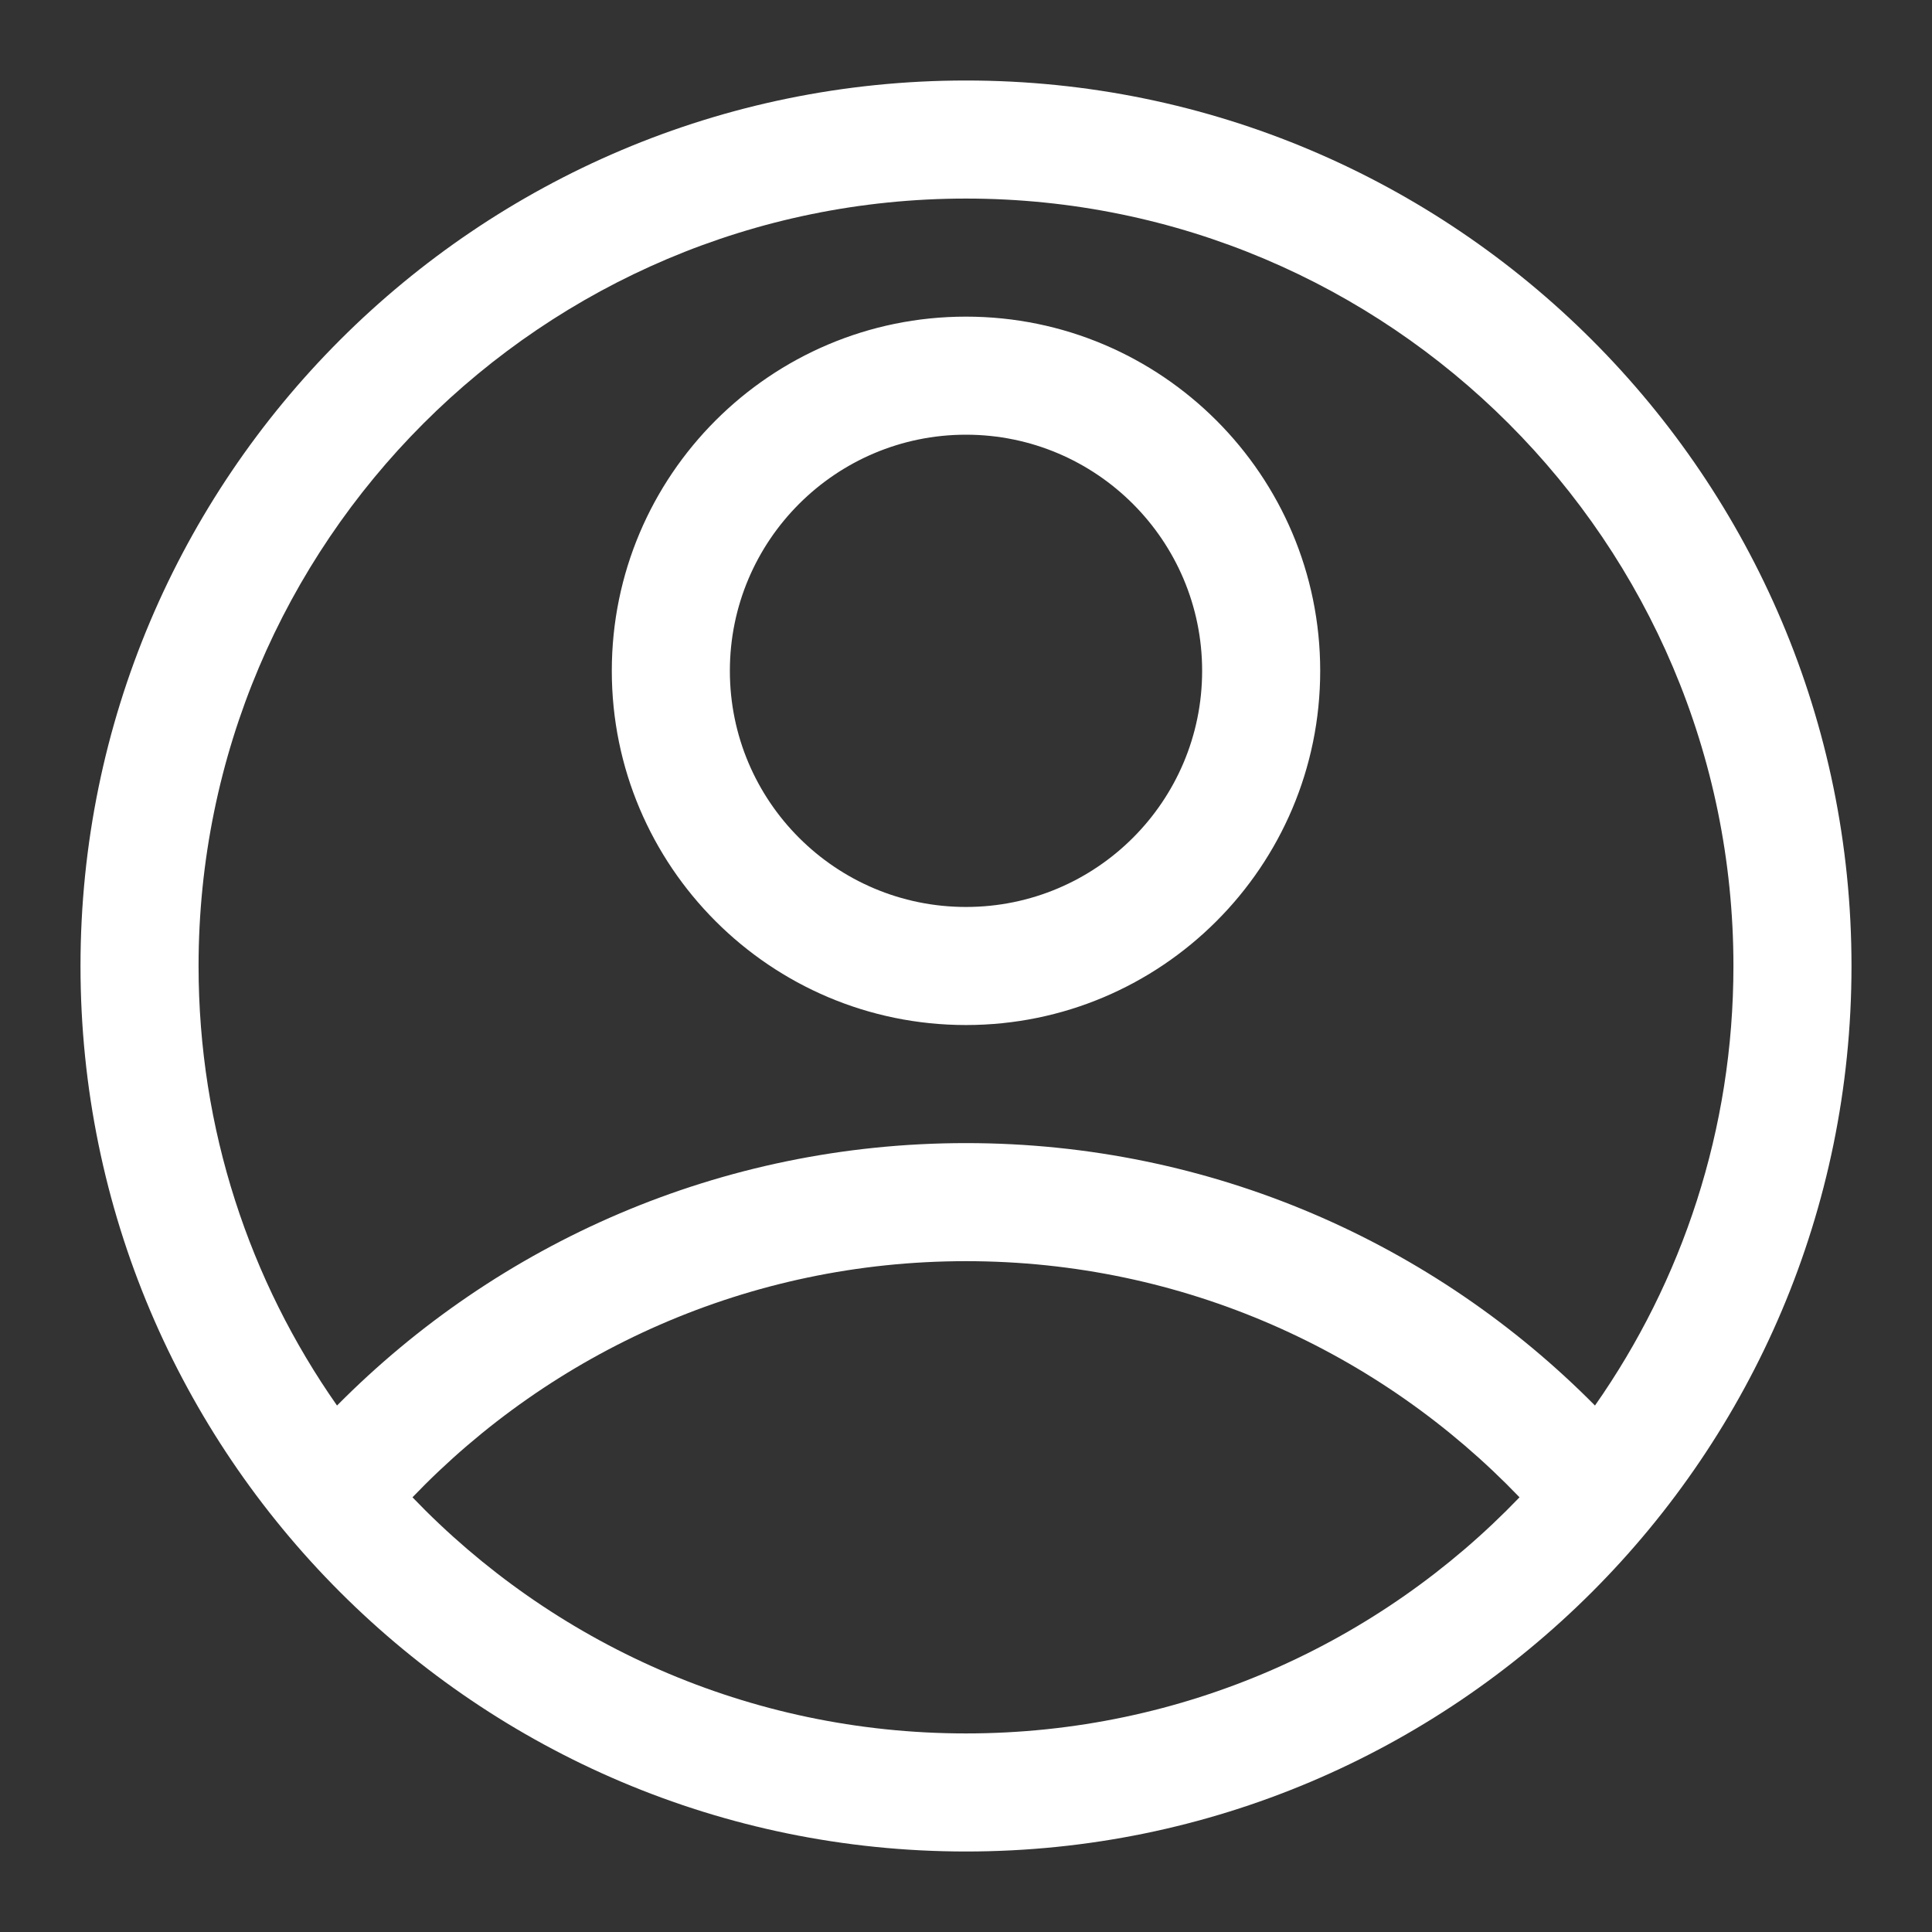 <svg width="18" height="18" viewBox="0 0 18 18" fill="none" xmlns="http://www.w3.org/2000/svg">
<rect x="0" y="0" width="18" height="18" fill="#333333" stroke="none"/>
<path fill-rule="evenodd" clip-rule="evenodd" d="M9 0.75C4.447 0.75 0.75 4.447 0.75 9C0.75 13.553 4.447 17.25 9 17.25C13.553 17.25 17.25 13.553 17.25 9C17.25 4.447 13.553 0.75 9 0.75ZM14.157 13.95C12.856 12.594 11.026 11.75 9 11.75C6.974 11.75 5.144 12.594 3.843 13.95C5.144 15.306 6.974 16.15 9 16.15C11.026 16.15 12.856 15.306 14.157 13.95ZM14.86 13.095C15.673 11.935 16.15 10.523 16.15 9C16.15 5.054 12.946 1.85 9 1.85C5.054 1.85 1.85 5.054 1.85 9C1.85 10.523 2.327 11.935 3.14 13.095C4.635 11.585 6.709 10.65 9 10.65C11.291 10.65 13.365 11.585 14.86 13.095H14.86ZM9 2.95C7.179 2.95 5.7 4.429 5.7 6.25C5.7 8.071 7.179 9.55 9 9.55C10.821 9.55 12.3 8.071 12.3 6.25C12.3 4.429 10.821 2.95 9 2.95ZM9 4.05C10.214 4.05 11.2 5.036 11.2 6.25C11.2 7.465 10.214 8.45 9 8.45C7.786 8.45 6.8 7.465 6.8 6.25C6.8 5.036 7.786 4.05 9 4.05Z" fill="white"/>
</svg>
